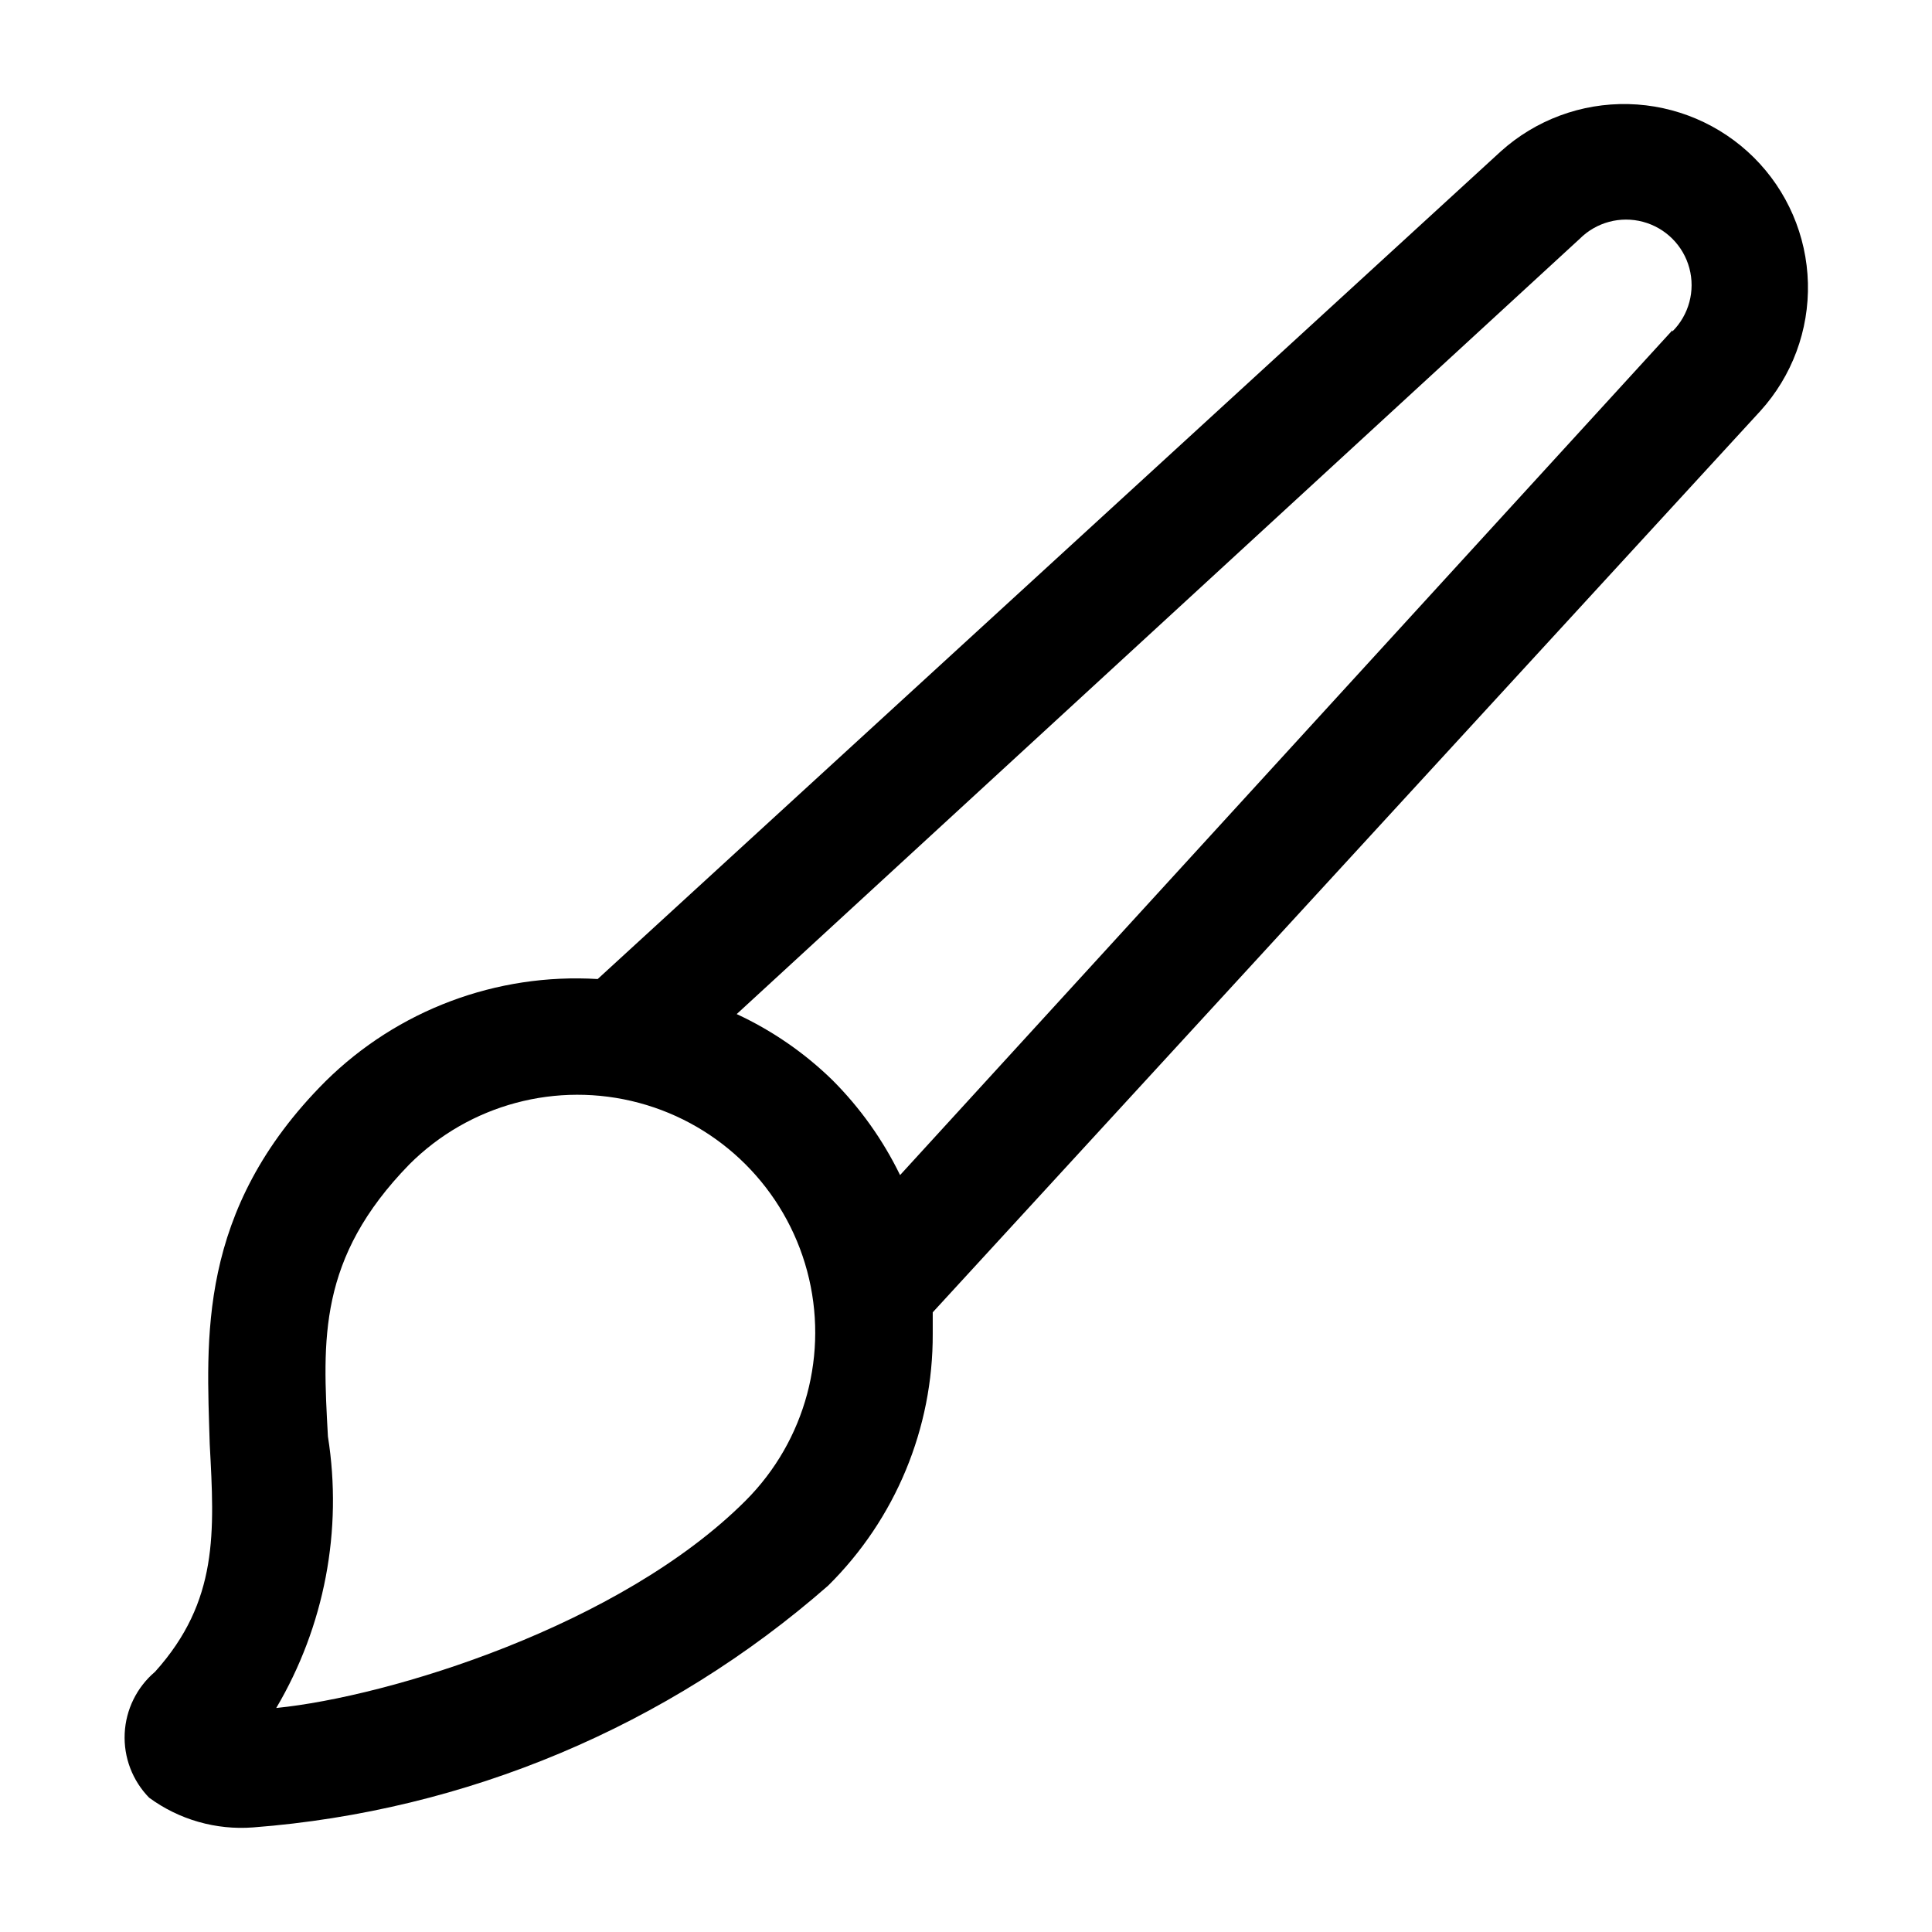 <?xml version="1.0" encoding="UTF-8"?>
<!-- Uploaded to: ICON Repo, www.iconrepo.com, Generator: ICON Repo Mixer Tools -->
<svg fill="#000000" width="800px" height="800px" version="1.1" viewBox="144 144 512 512" xmlns="http://www.w3.org/2000/svg">
 <path d="m608.77 185.72c-8.859-8.785-20.75-13.844-33.223-14.137-12.473-0.293-24.586 4.203-33.848 12.562l-239.31 219.31c-26.793-1.625-53.012 8.219-72.109 27.082-34.32 34.32-31.488 68.645-30.699 96.195 1.258 23.301 2.363 41.562-14.484 60.301-4.836 4.094-7.754 10.016-8.051 16.344-0.301 6.332 2.047 12.5 6.477 17.031 7.945 5.832 17.723 8.625 27.551 7.875 56.395-4.32 109.87-26.801 152.4-64.082 17.824-17.625 27.809-41.684 27.711-66.754v-5.668l219.31-238.84c8.422-9.273 12.941-21.438 12.621-33.961-0.324-12.523-5.465-24.438-14.352-33.266zm-267.18 355.97c-33.219 33.219-94.465 51.957-124.38 54.945 12.793-21.66 17.637-47.102 13.695-71.949-1.418-25.664-2.676-47.23 21.57-72.109 15.918-15.918 39.121-22.133 60.863-16.309 21.746 5.828 38.73 22.812 44.559 44.559 5.824 21.742-0.391 44.945-16.309 60.863zm245.61-310.16-204.67 223.88c-4.543-9.336-10.605-17.852-17.949-25.191-7.398-7.219-15.969-13.125-25.348-17.477l223.41-205.46c4.391-4.391 10.785-6.102 16.777-4.496 5.992 1.605 10.676 6.285 12.281 12.281 1.605 5.992-0.109 12.387-4.496 16.773z"/>
</svg>